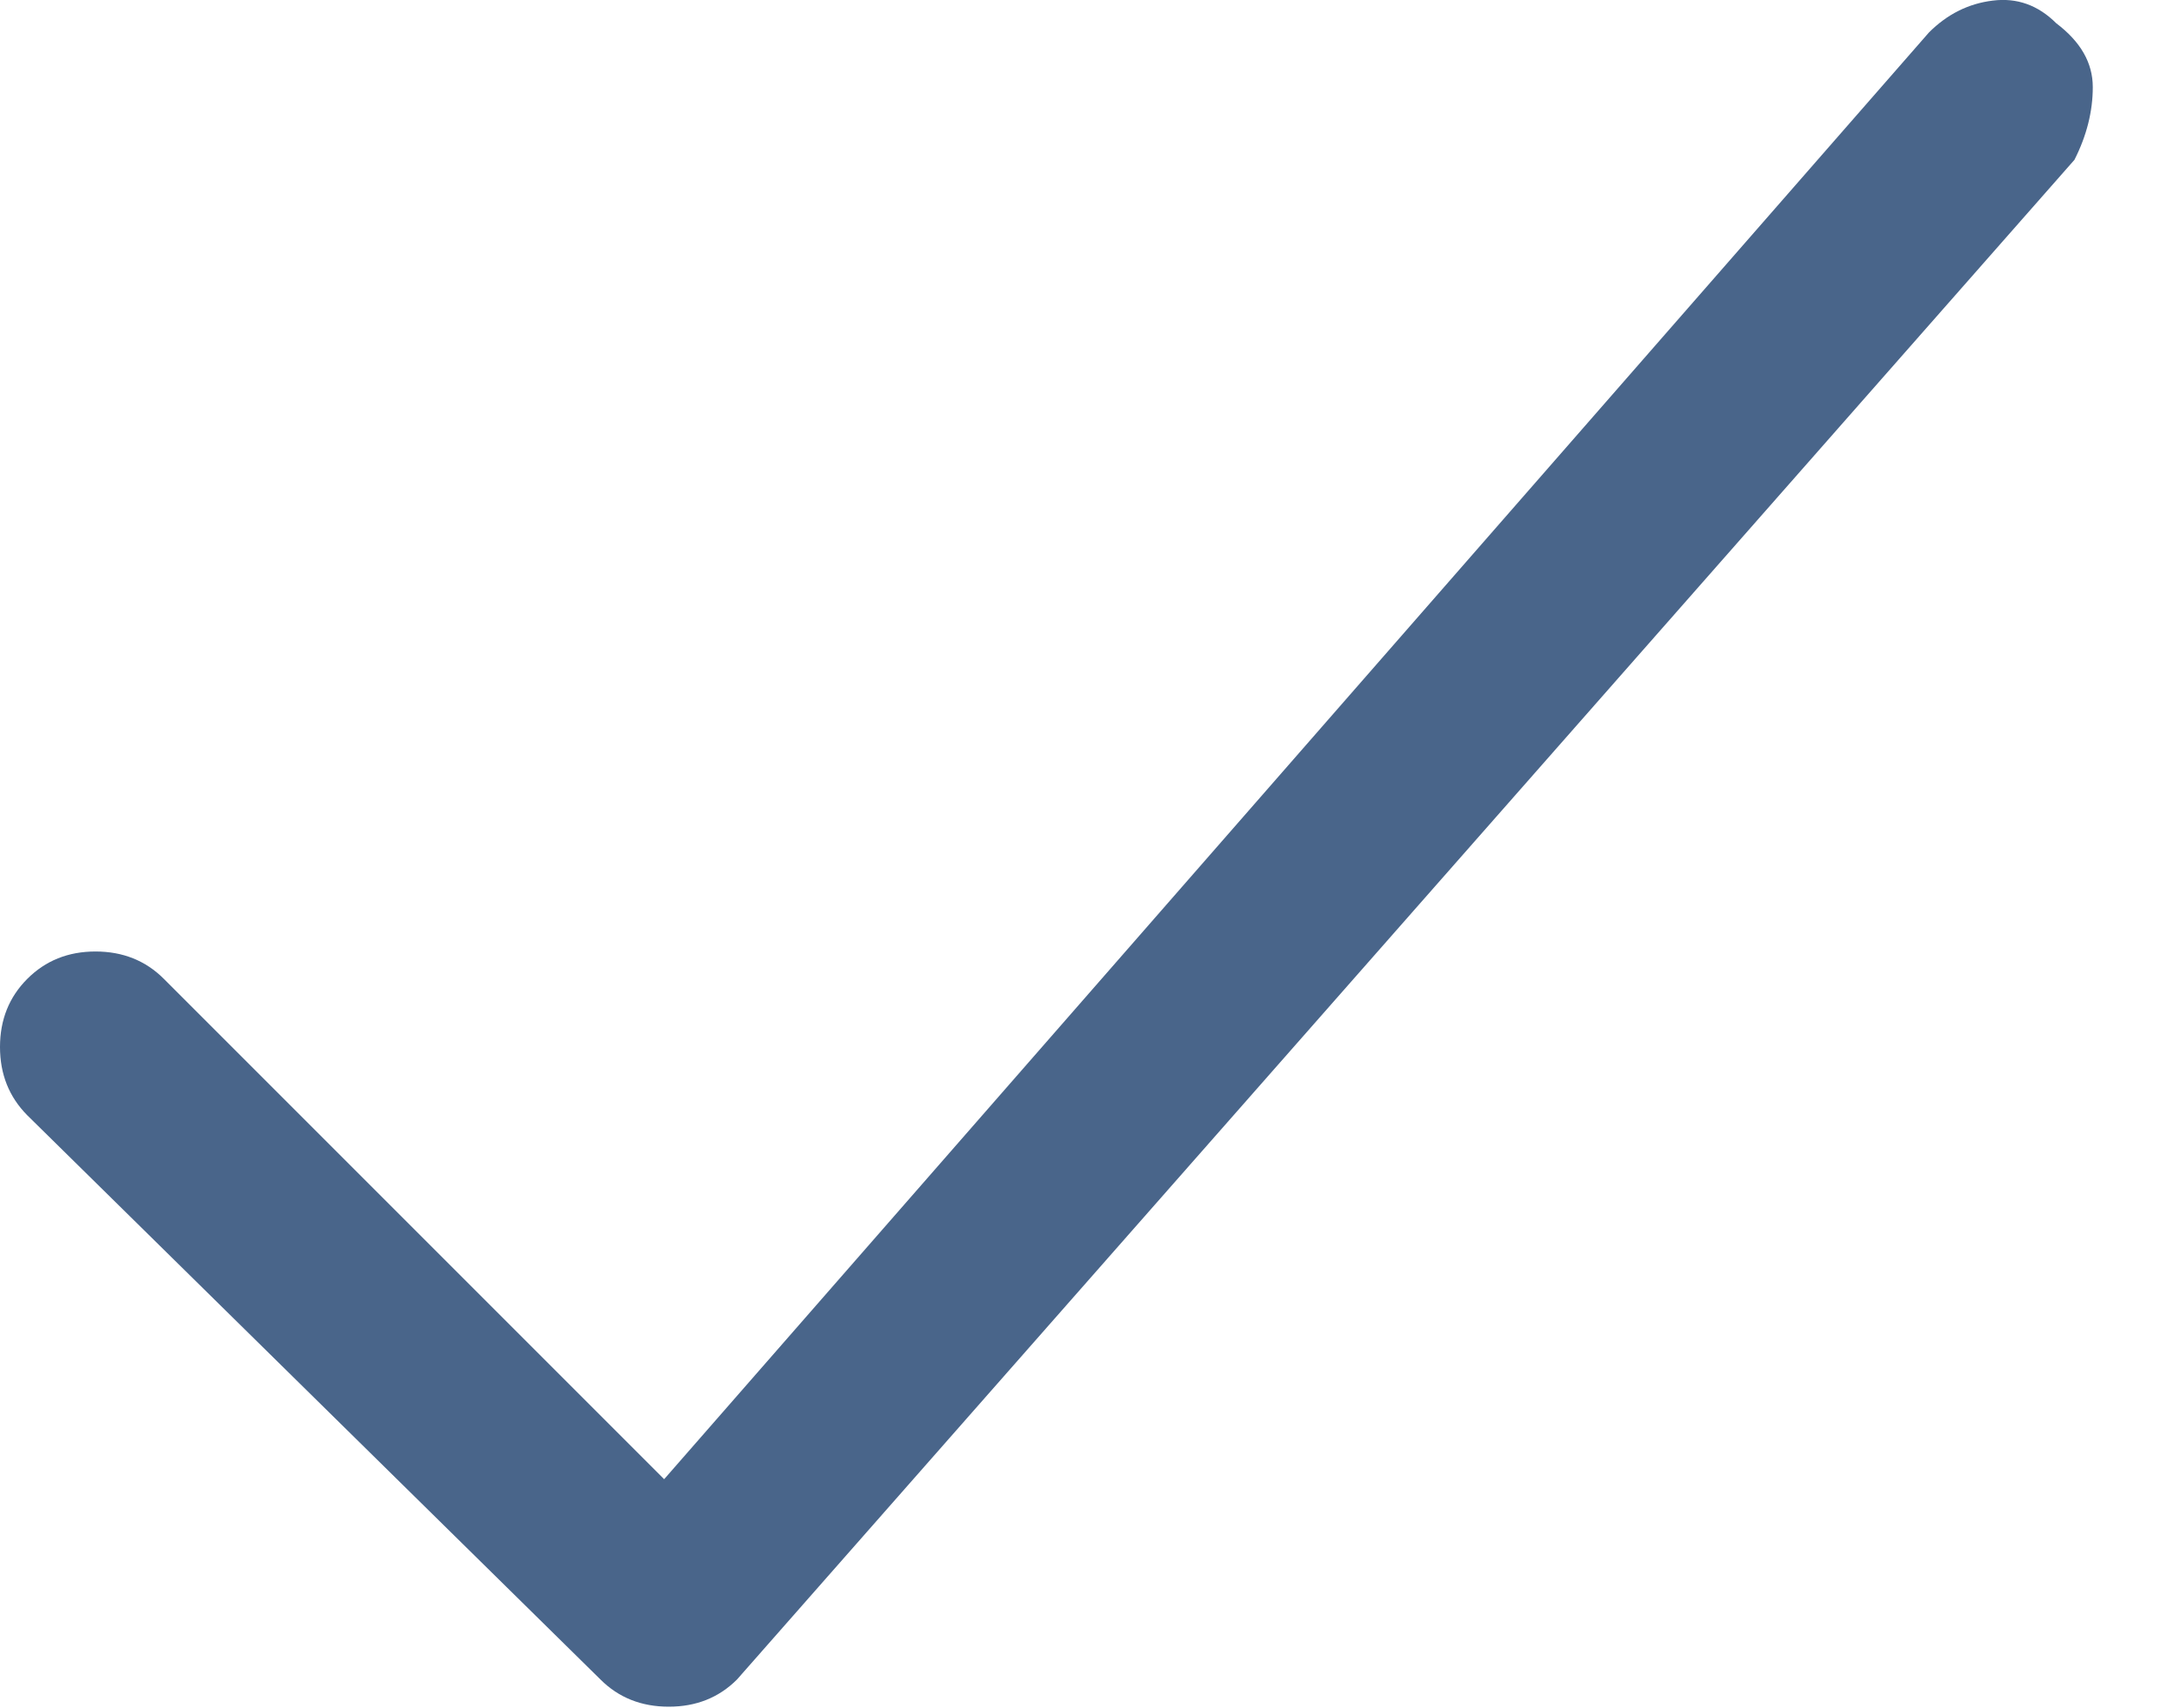 <svg width="14" height="11" viewBox="0 0 14 11" fill="none" xmlns="http://www.w3.org/2000/svg">
<path d="M13.242 0.15C13.398 0.268 13.477 0.404 13.477 0.561C13.477 0.717 13.438 0.873 13.359 1.029L4.746 10.815C4.629 10.932 4.482 10.99 4.307 10.99C4.131 10.99 3.984 10.932 3.867 10.815L0.176 7.182C0.059 7.064 0 6.918 0 6.742C0 6.566 0.059 6.42 0.176 6.303C0.293 6.186 0.439 6.127 0.615 6.127C0.791 6.127 0.938 6.186 1.055 6.303L4.277 9.525L12.422 0.209C12.539 0.092 12.676 0.023 12.832 0.004C12.988 -0.016 13.125 0.033 13.242 0.15Z" fill="#49658A"/>
</svg>
